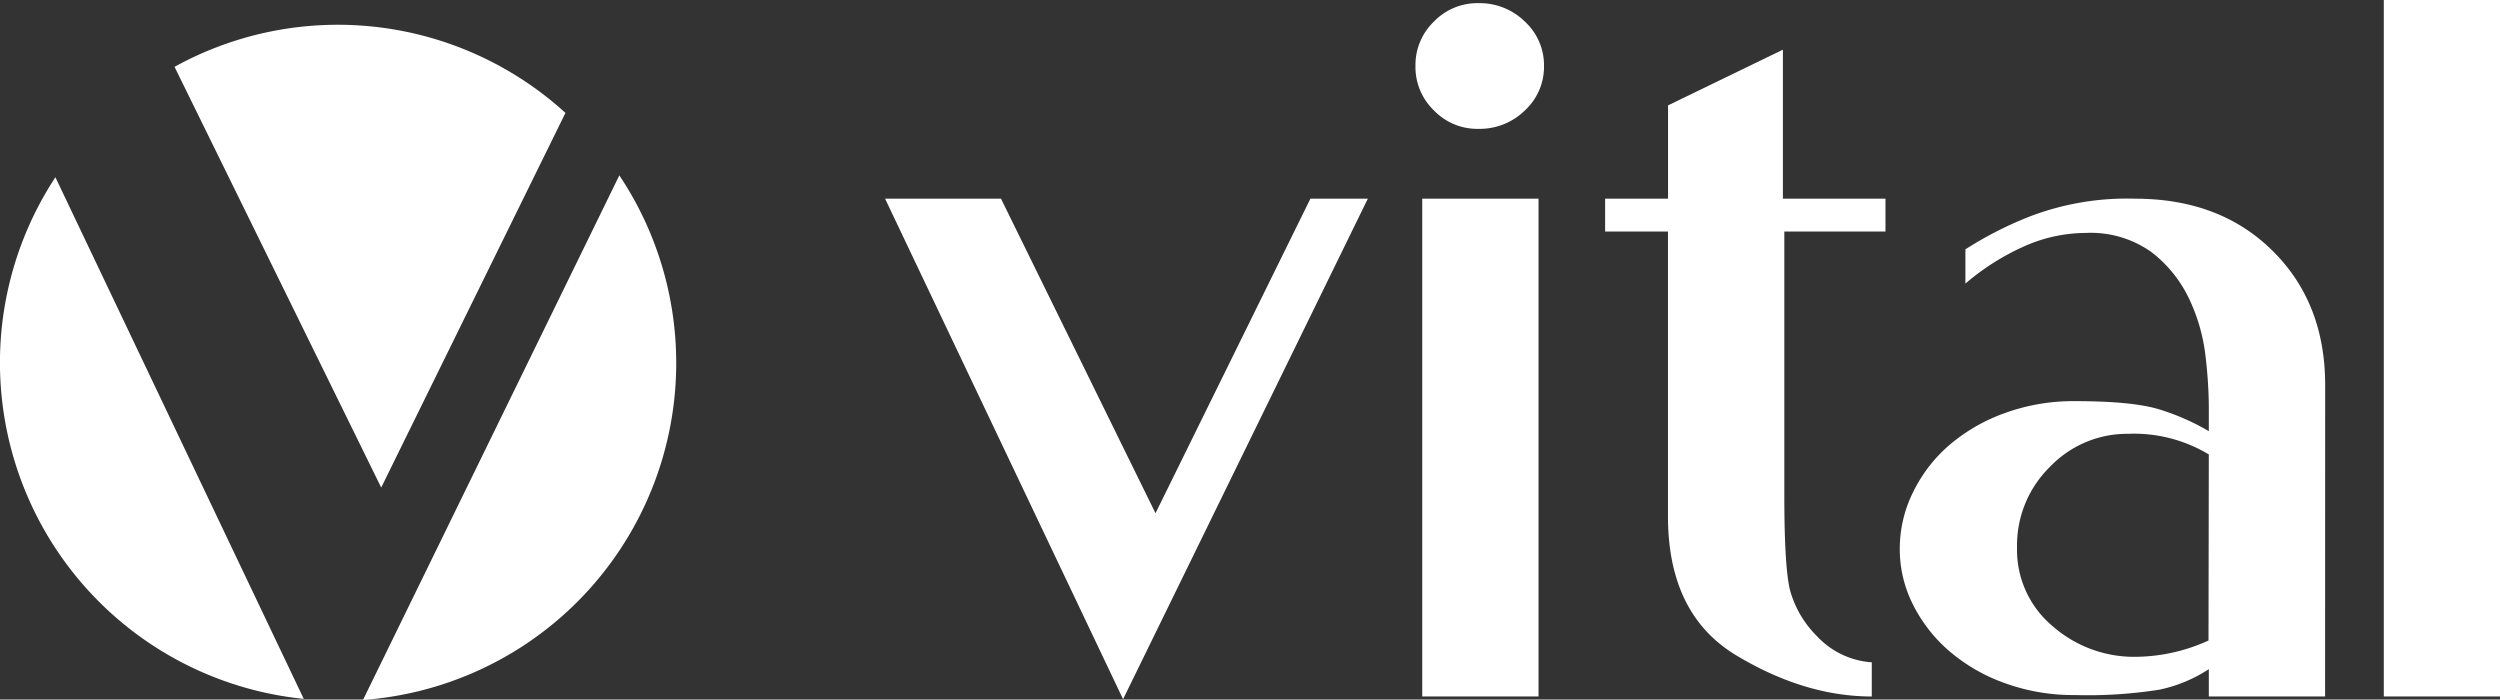 <svg id="Capa_1" data-name="Capa 1" xmlns="http://www.w3.org/2000/svg" viewBox="0 0 332.17 92.95"><rect x="0" y="0" width="332.17" height="92.95" fill="#333333" stroke="none"/><title>vital_tag</title><path d="M174.11,26.4h7.63L149.22,92.9,117.6,26.4H133l20.53,41.79Z" style="fill:#fff"/><path d="M188.07,8.77a8,8,0,0,1,2.45-5.9A8,8,0,0,1,196.43.42a8.56,8.56,0,0,1,6.18,2.45,7.89,7.89,0,0,1,2.54,5.9,7.89,7.89,0,0,1-2.54,5.9,8.56,8.56,0,0,1-6.18,2.45,8,8,0,0,1-5.91-2.45A8,8,0,0,1,188.07,8.77Zm.9,83.77V26.4h15.45V92.54Z" style="fill:#fff"/><path d="M213.27,30.76V26.4h8.36V14L236.89,6.6V26.4h13.63v4.36H237.08V65.82q0,9.27.72,12.45a13.67,13.67,0,0,0,3.63,6.27A10.94,10.94,0,0,0,248.7,88v4.54q-8.91,0-18-5.46t-9.08-18.53V30.76Z" style="fill:#fff"/><path d="M308.93,92.54H293.48V88.91a19.13,19.13,0,0,1-6.54,2.72,60.86,60.86,0,0,1-11.26.72,26.59,26.59,0,0,1-9.18-1.54,23.31,23.31,0,0,1-7.36-4.18,19.92,19.92,0,0,1-4.9-6.17,16.31,16.31,0,0,1-1.82-7.54,16.85,16.85,0,0,1,1.82-7.63,19.49,19.49,0,0,1,4.9-6.27,23.6,23.6,0,0,1,7.36-4.18,26.59,26.59,0,0,1,9.18-1.54q7.63,0,11.17,1.08a30.86,30.86,0,0,1,6.63,2.91V53.83a60.56,60.56,0,0,0-.45-6.62,24.08,24.08,0,0,0-2.18-7.54,17,17,0,0,0-5-6.18,13.89,13.89,0,0,0-8.72-2.54,20.17,20.17,0,0,0-8.27,1.82,31.93,31.93,0,0,0-7.72,4.91V33.13a48.65,48.65,0,0,1,8.54-4.36,36.1,36.1,0,0,1,14-2.37q11.27,0,18.26,6.91t7,17.8ZM293.48,60.38a19.27,19.27,0,0,0-10.72-2.74A14.19,14.19,0,0,0,272.4,62,14.61,14.61,0,0,0,268,72.73a13.2,13.2,0,0,0,4.72,10.46,16.43,16.43,0,0,0,11.09,4.08,23.66,23.66,0,0,0,9.63-2.17Z" style="fill:#fff"/><path d="M332.17,92.54H316.73V0h15.45Z" style="fill:#fff"/><path d="M7.36,23.55a44.9,44.9,0,0,0,33,69.31Z" style="fill:#fff"/><path d="M50.65,64.78,75.13,15A44.91,44.91,0,0,0,23.19,8.88Z" style="fill:#fff"/><path d="M48.23,93A44.89,44.89,0,0,0,82.29,23.3Z" style="fill:#fff"/></svg>